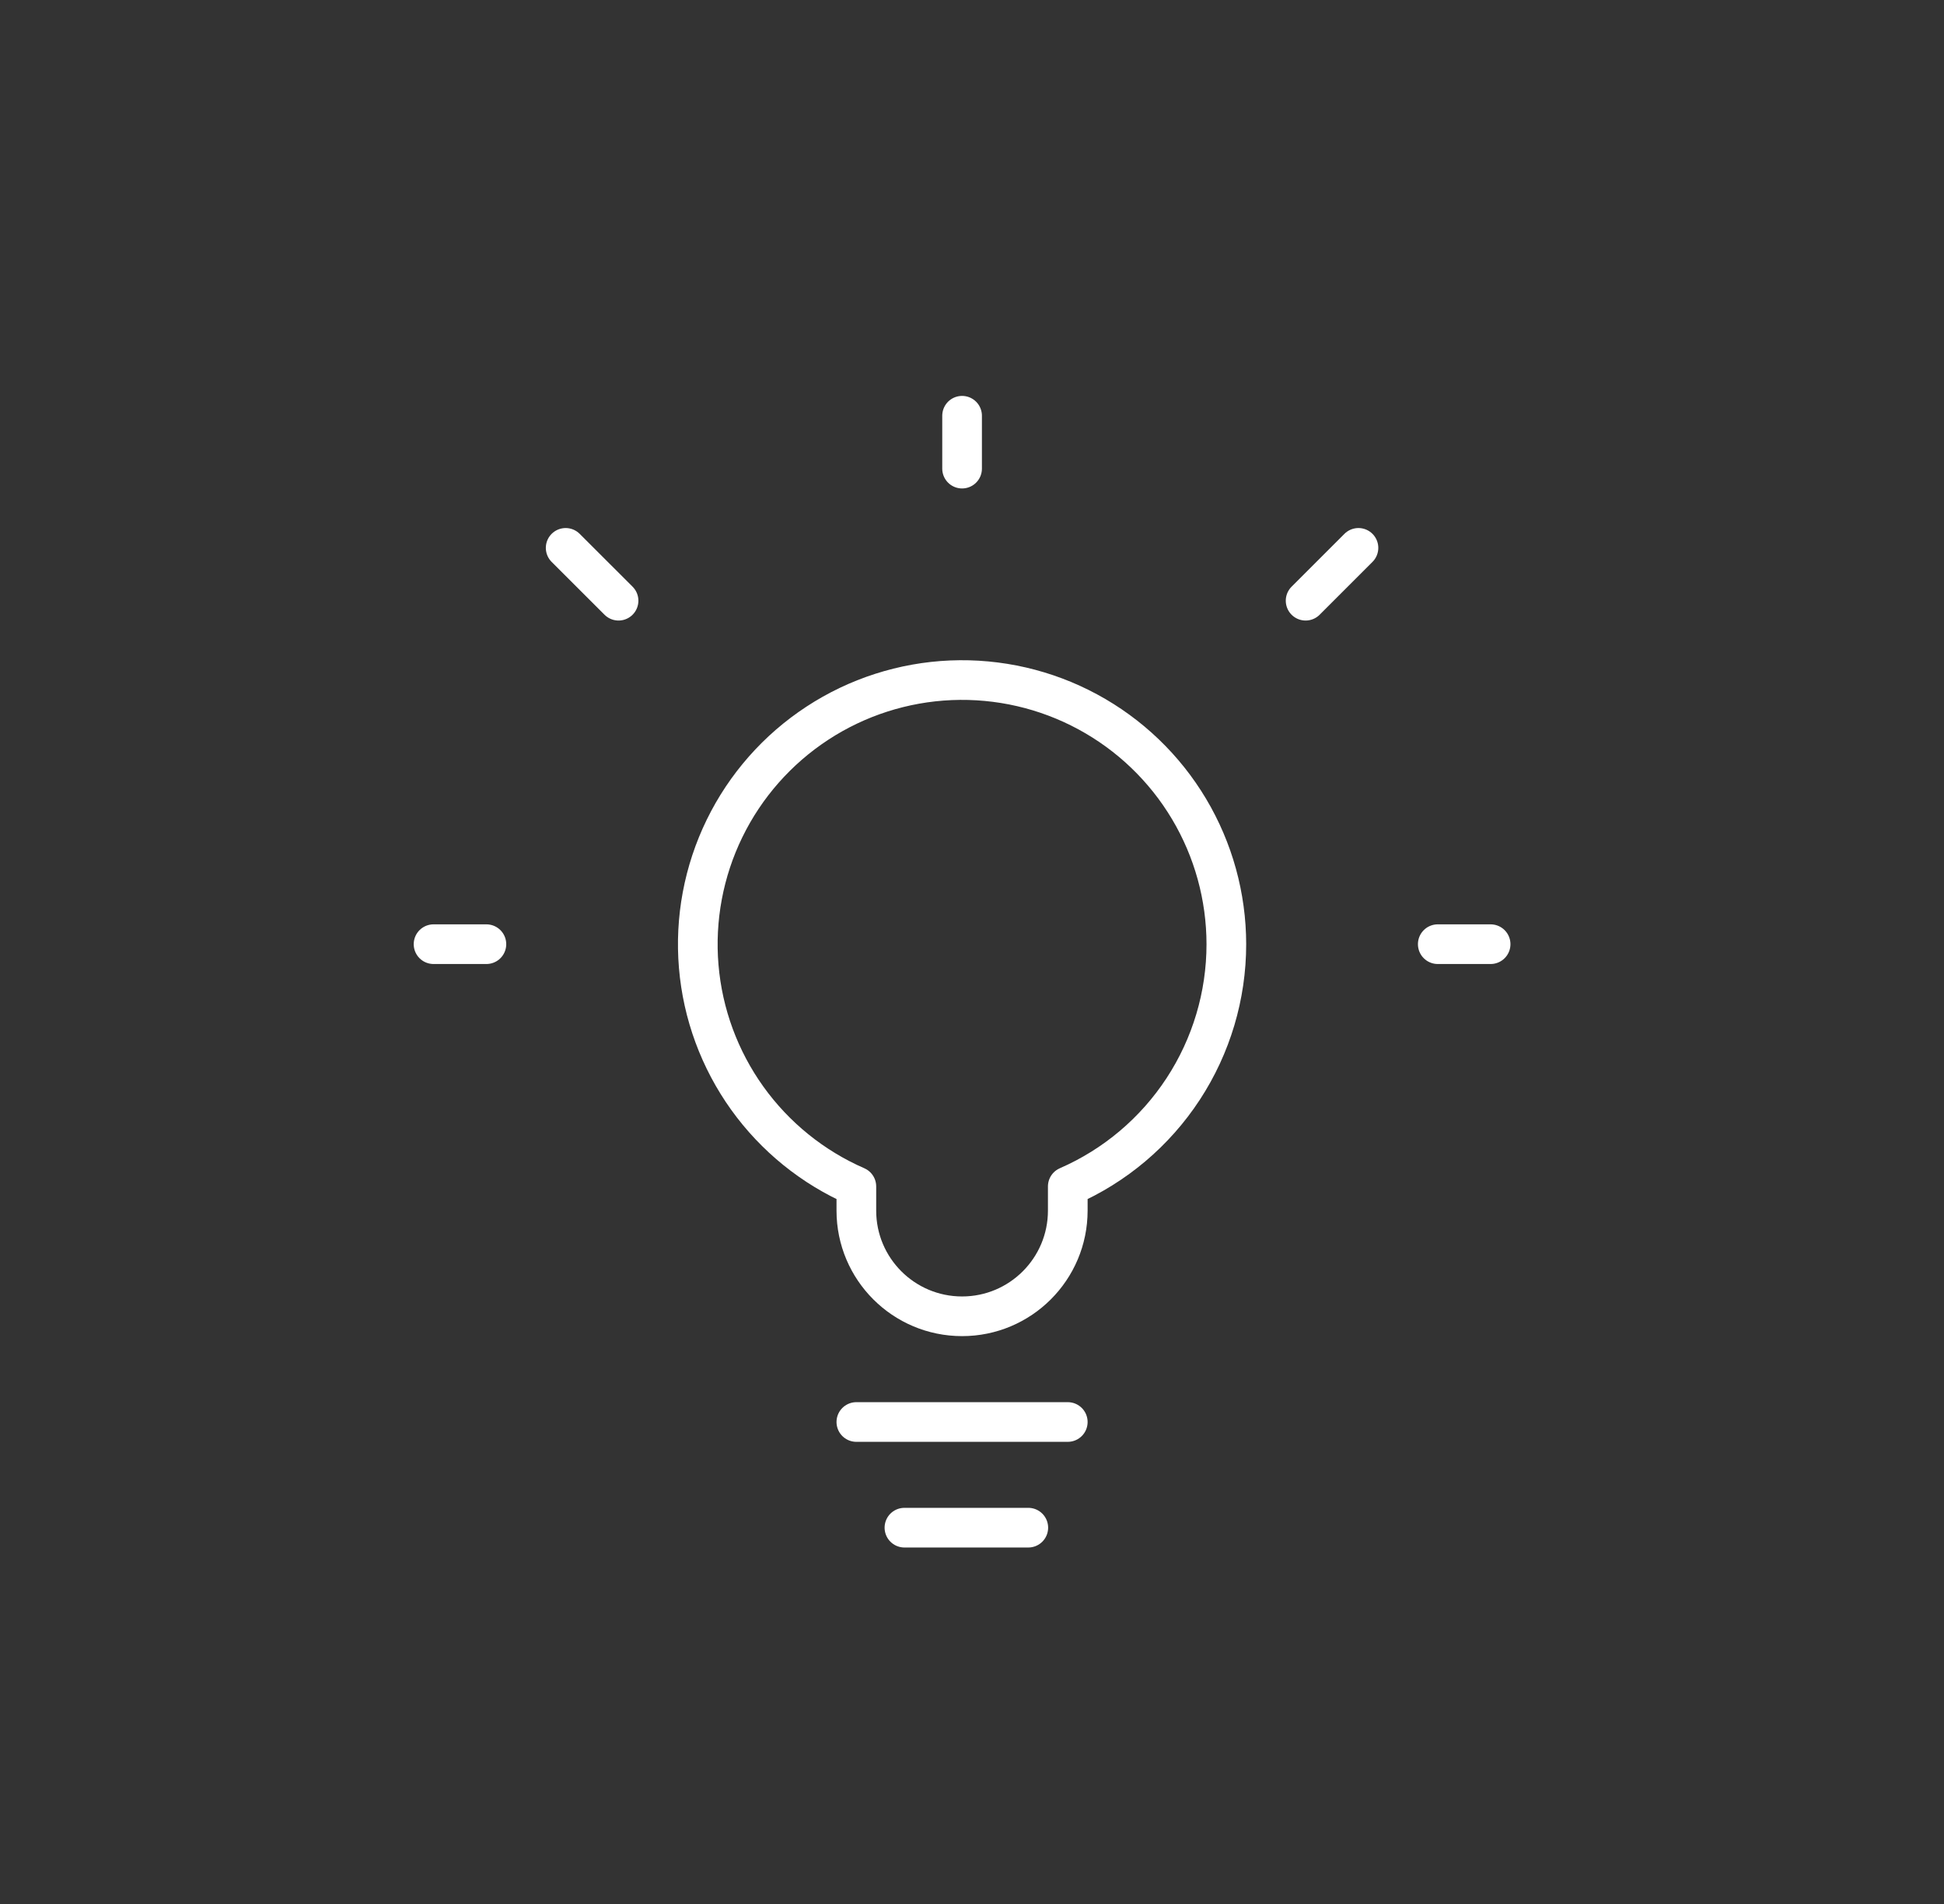 <svg xmlns="http://www.w3.org/2000/svg" fill="none" viewBox="0 0 49 48" height="48" width="49">
<rect x="0" y="0" width="49" height="48" fill="#333333" stroke="none"/>
<path stroke-linejoin="round" stroke-linecap="round" stroke="white" d="M36.24 23.803H37.572M32.909 15.144L34.241 13.812M24.25 11.814V10.481M15.591 15.144L14.258 13.812M12.26 23.803H10.928M21.585 35.849H26.914M22.797 38.513H25.919M30.911 23.803C30.91 22.603 30.585 21.424 29.97 20.393C29.355 19.362 28.473 18.516 27.416 17.945C26.36 17.374 25.169 17.1 23.969 17.15C22.769 17.201 21.605 17.575 20.601 18.233C19.596 18.891 18.788 19.808 18.262 20.887C17.736 21.967 17.511 23.169 17.612 24.365C17.713 25.562 18.136 26.709 18.835 27.685C19.535 28.661 20.485 29.43 21.585 29.91V30.52C21.585 31.991 22.778 33.184 24.25 33.184V33.184C25.721 33.184 26.914 31.991 26.914 30.52V29.91C28.102 29.392 29.113 28.538 29.823 27.453C30.533 26.368 30.911 25.1 30.911 23.803Z"></path>
</svg>
